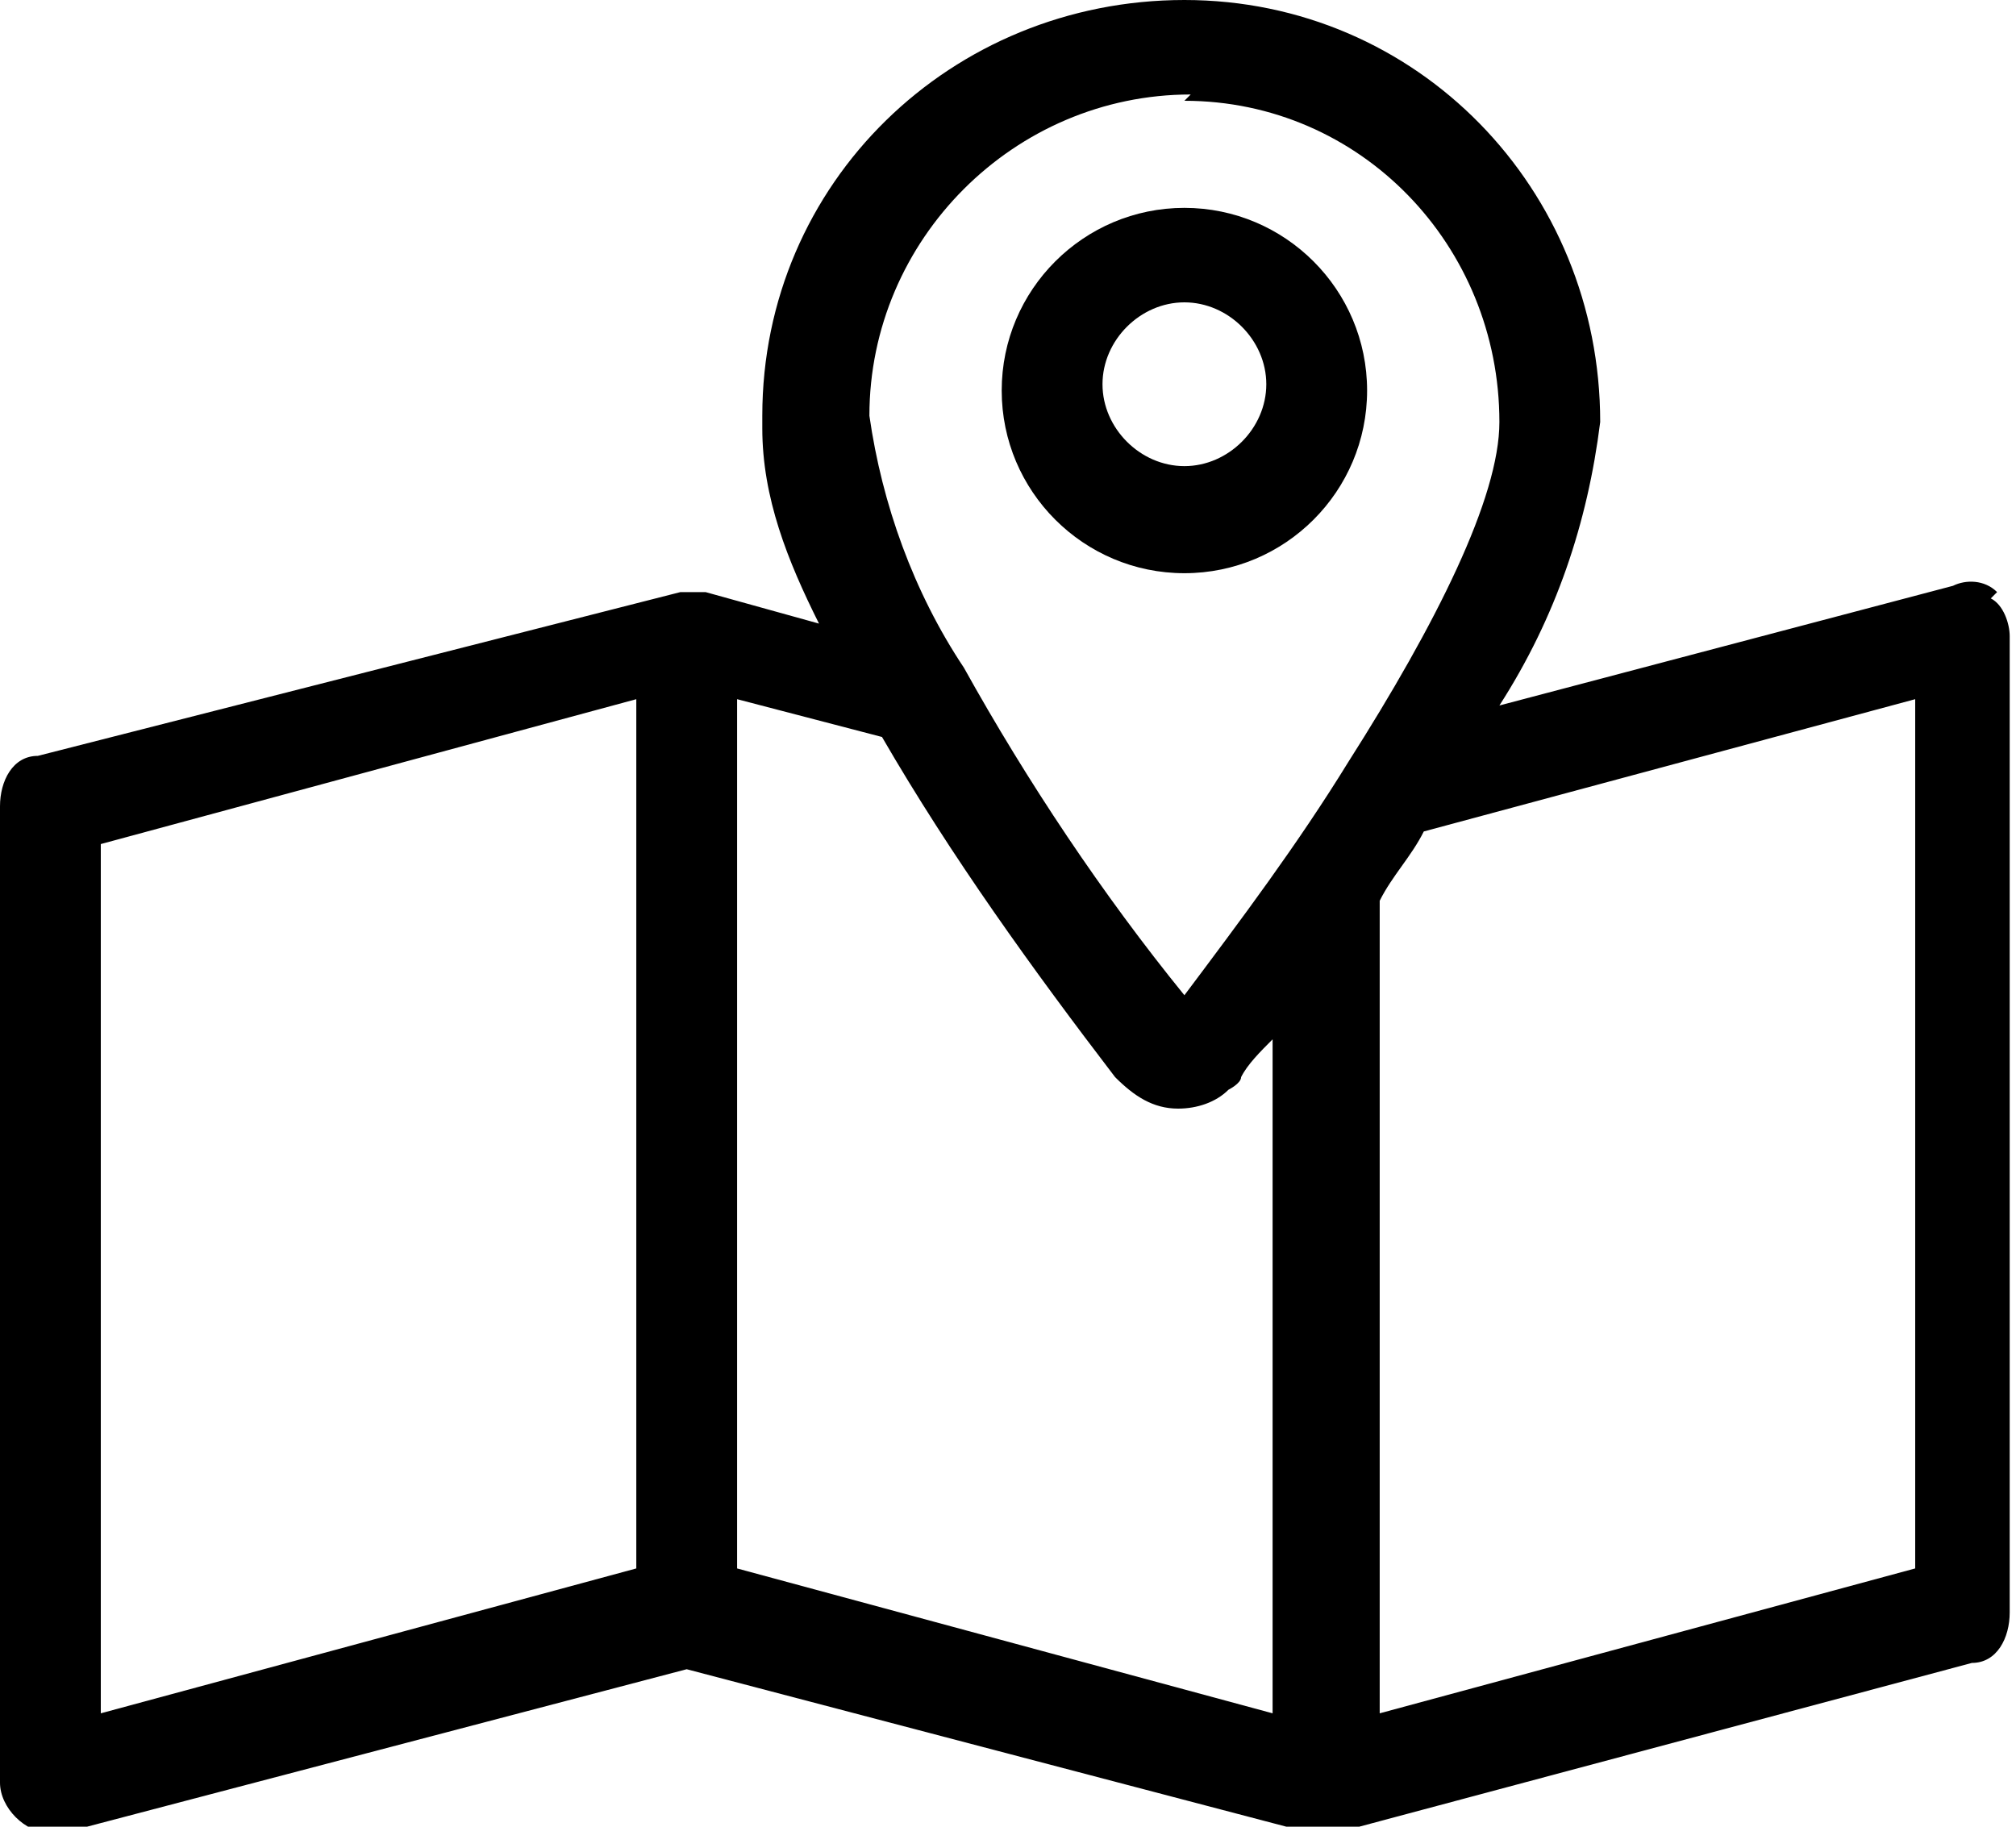 <?xml version="1.0" encoding="UTF-8"?>
<svg id="_レイヤー_1" data-name="レイヤー_1" xmlns="http://www.w3.org/2000/svg" version="1.1" viewBox="0 0 32 29">
  <!-- Generator: Adobe Illustrator 29.0.1, SVG Export Plug-In . SVG Version: 2.1.0 Build 192)  -->
  <defs>
    <style>
      .st0 {
        fill: none;
      }

      .st1 {
        fill: #fff;
      }
    </style>
  </defs>
  <rect id="area" class="st1" y="0" width="32" height="29"/>
  <rect class="st0" y="0" width="32" height="29"/>
  <g id="icon-2">
    <path id="_パス_5383" data-name="パス_5383" d="M18.8,9.1c1.6,0,2.9-1.3,2.9-2.9s-1.3-2.9-2.9-2.9-2.9,1.3-2.9,2.9h0c0,1.6,1.3,2.9,2.9,2.9M18.8,4.8c.7,0,1.3.6,1.3,1.3,0,.7-.6,1.3-1.3,1.3-.7,0-1.3-.6-1.3-1.3h0c0-.7.6-1.3,1.3-1.3"/>
    <path id="_パス_5384" data-name="パス_5384" d="M31.7,9.4c-.2-.2-.5-.2-.7-.1l-7.2,1.9c.9-1.4,1.4-2.9,1.6-4.5,0-3.7-2.9-6.7-6.6-6.7-3.7,0-6.7,2.9-6.7,6.6,0,0,0,.1,0,.2,0,1.1.4,2.1.9,3.1l-1.8-.5h0c0,0-.1,0-.2,0,0,0-.1,0-.2,0h0L.6,12c-.4,0-.6.4-.6.8v15.5c0,.4.4.8.8.8,0,0,.1,0,.2,0l9.9-2.6,9.9,2.6c.1,0,.3,0,.4,0l10.1-2.7c.4,0,.6-.4.6-.8v-15.5c0-.2-.1-.5-.3-.6M18.8,1.6c2.8,0,5,2.3,5,5.1,0,1.2-1,3.2-2.4,5.4,0,0,0,0,0,0-.8,1.3-1.7,2.5-2.6,3.7-1.3-1.6-2.5-3.4-3.5-5.2h0c-.8-1.2-1.3-2.6-1.5-4,0-2.8,2.3-5.1,5.1-5.1M1.6,13.4l8.5-2.3v13.8l-8.5,2.3v-13.8ZM11.7,11.1l2.3.6c1.1,1.9,2.4,3.7,3.7,5.4.3.3.6.5,1,.5.3,0,.6-.1.8-.3,0,0,.2-.1.2-.2.1-.2.3-.4.5-.6v10.7l-8.5-2.3v-13.8ZM30.4,24.9l-8.5,2.3v-12.9c.2-.4.5-.7.7-1.1l7.8-2.1v13.8Z"/>
  </g>
</svg>